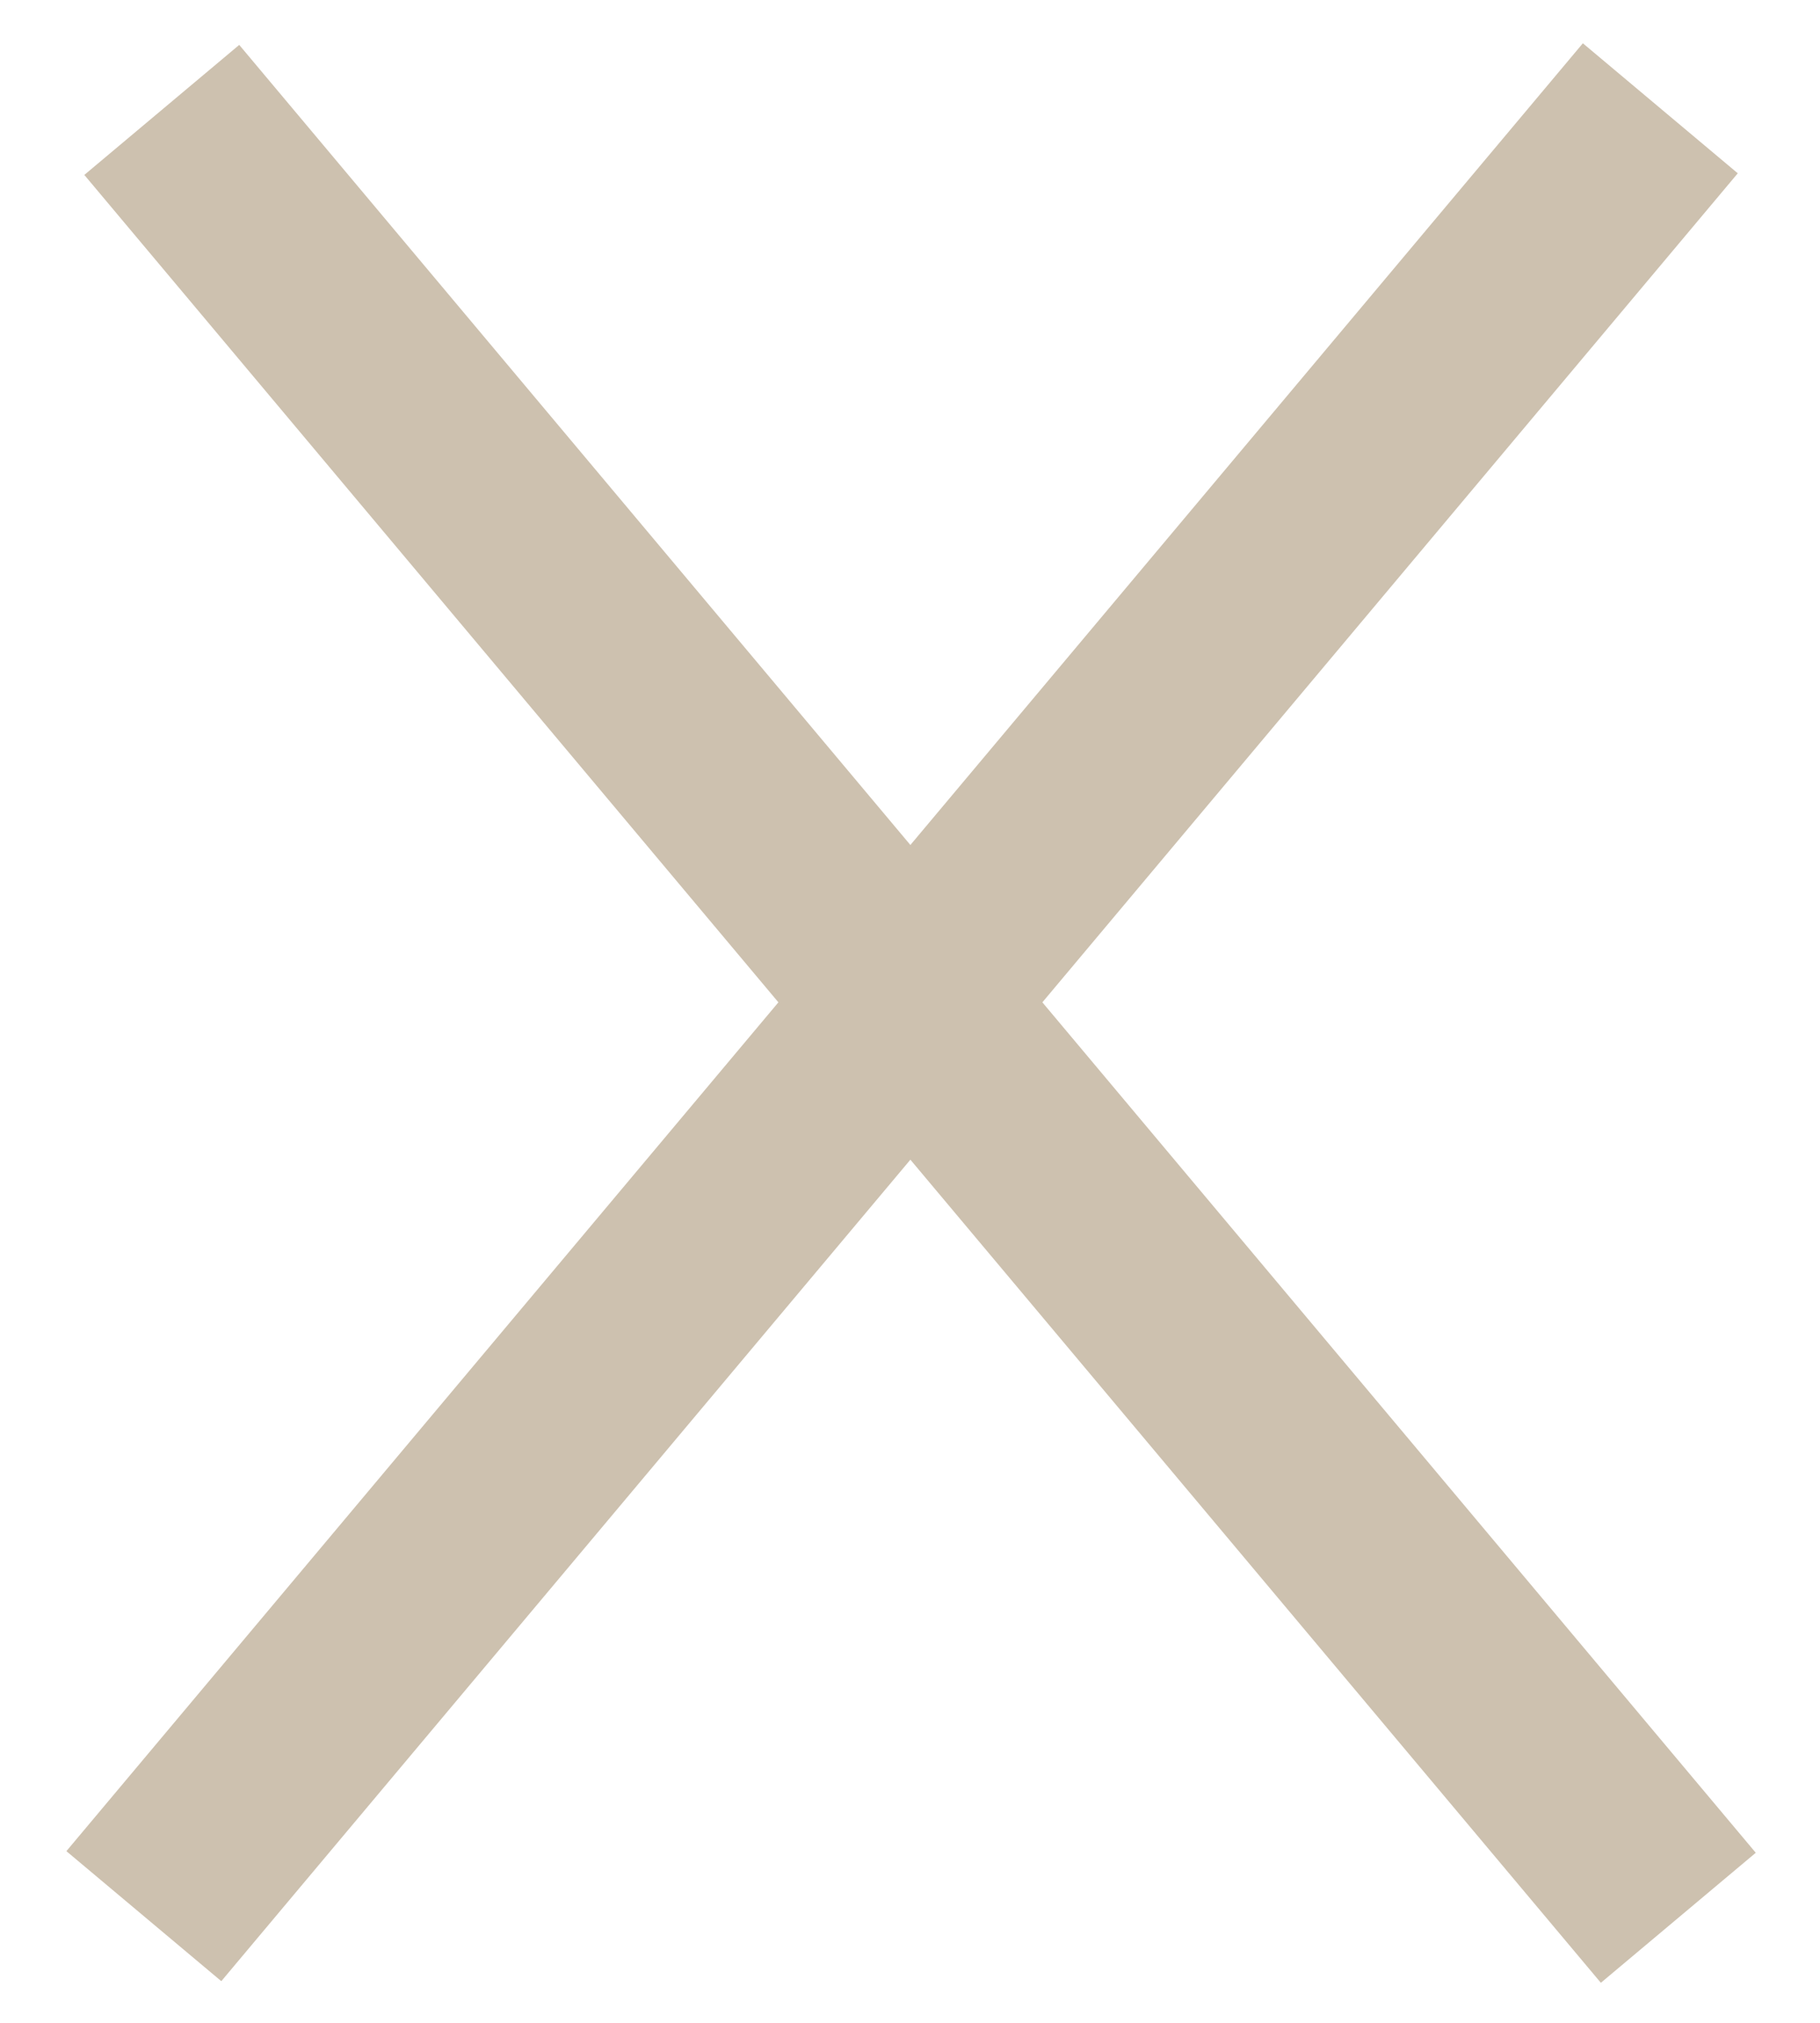 <svg width="27" height="30" viewBox="0 0 27 30" fill="none" xmlns="http://www.w3.org/2000/svg">
<line x1="2.4" y1="1.63" x2="24.898" y2="28.442" stroke="#CDC1AF" stroke-width="3"/>
<line x1="2.134" y1="28.418" x2="24.631" y2="1.606" stroke="#CDC1AF" stroke-width="3"/>
</svg>
